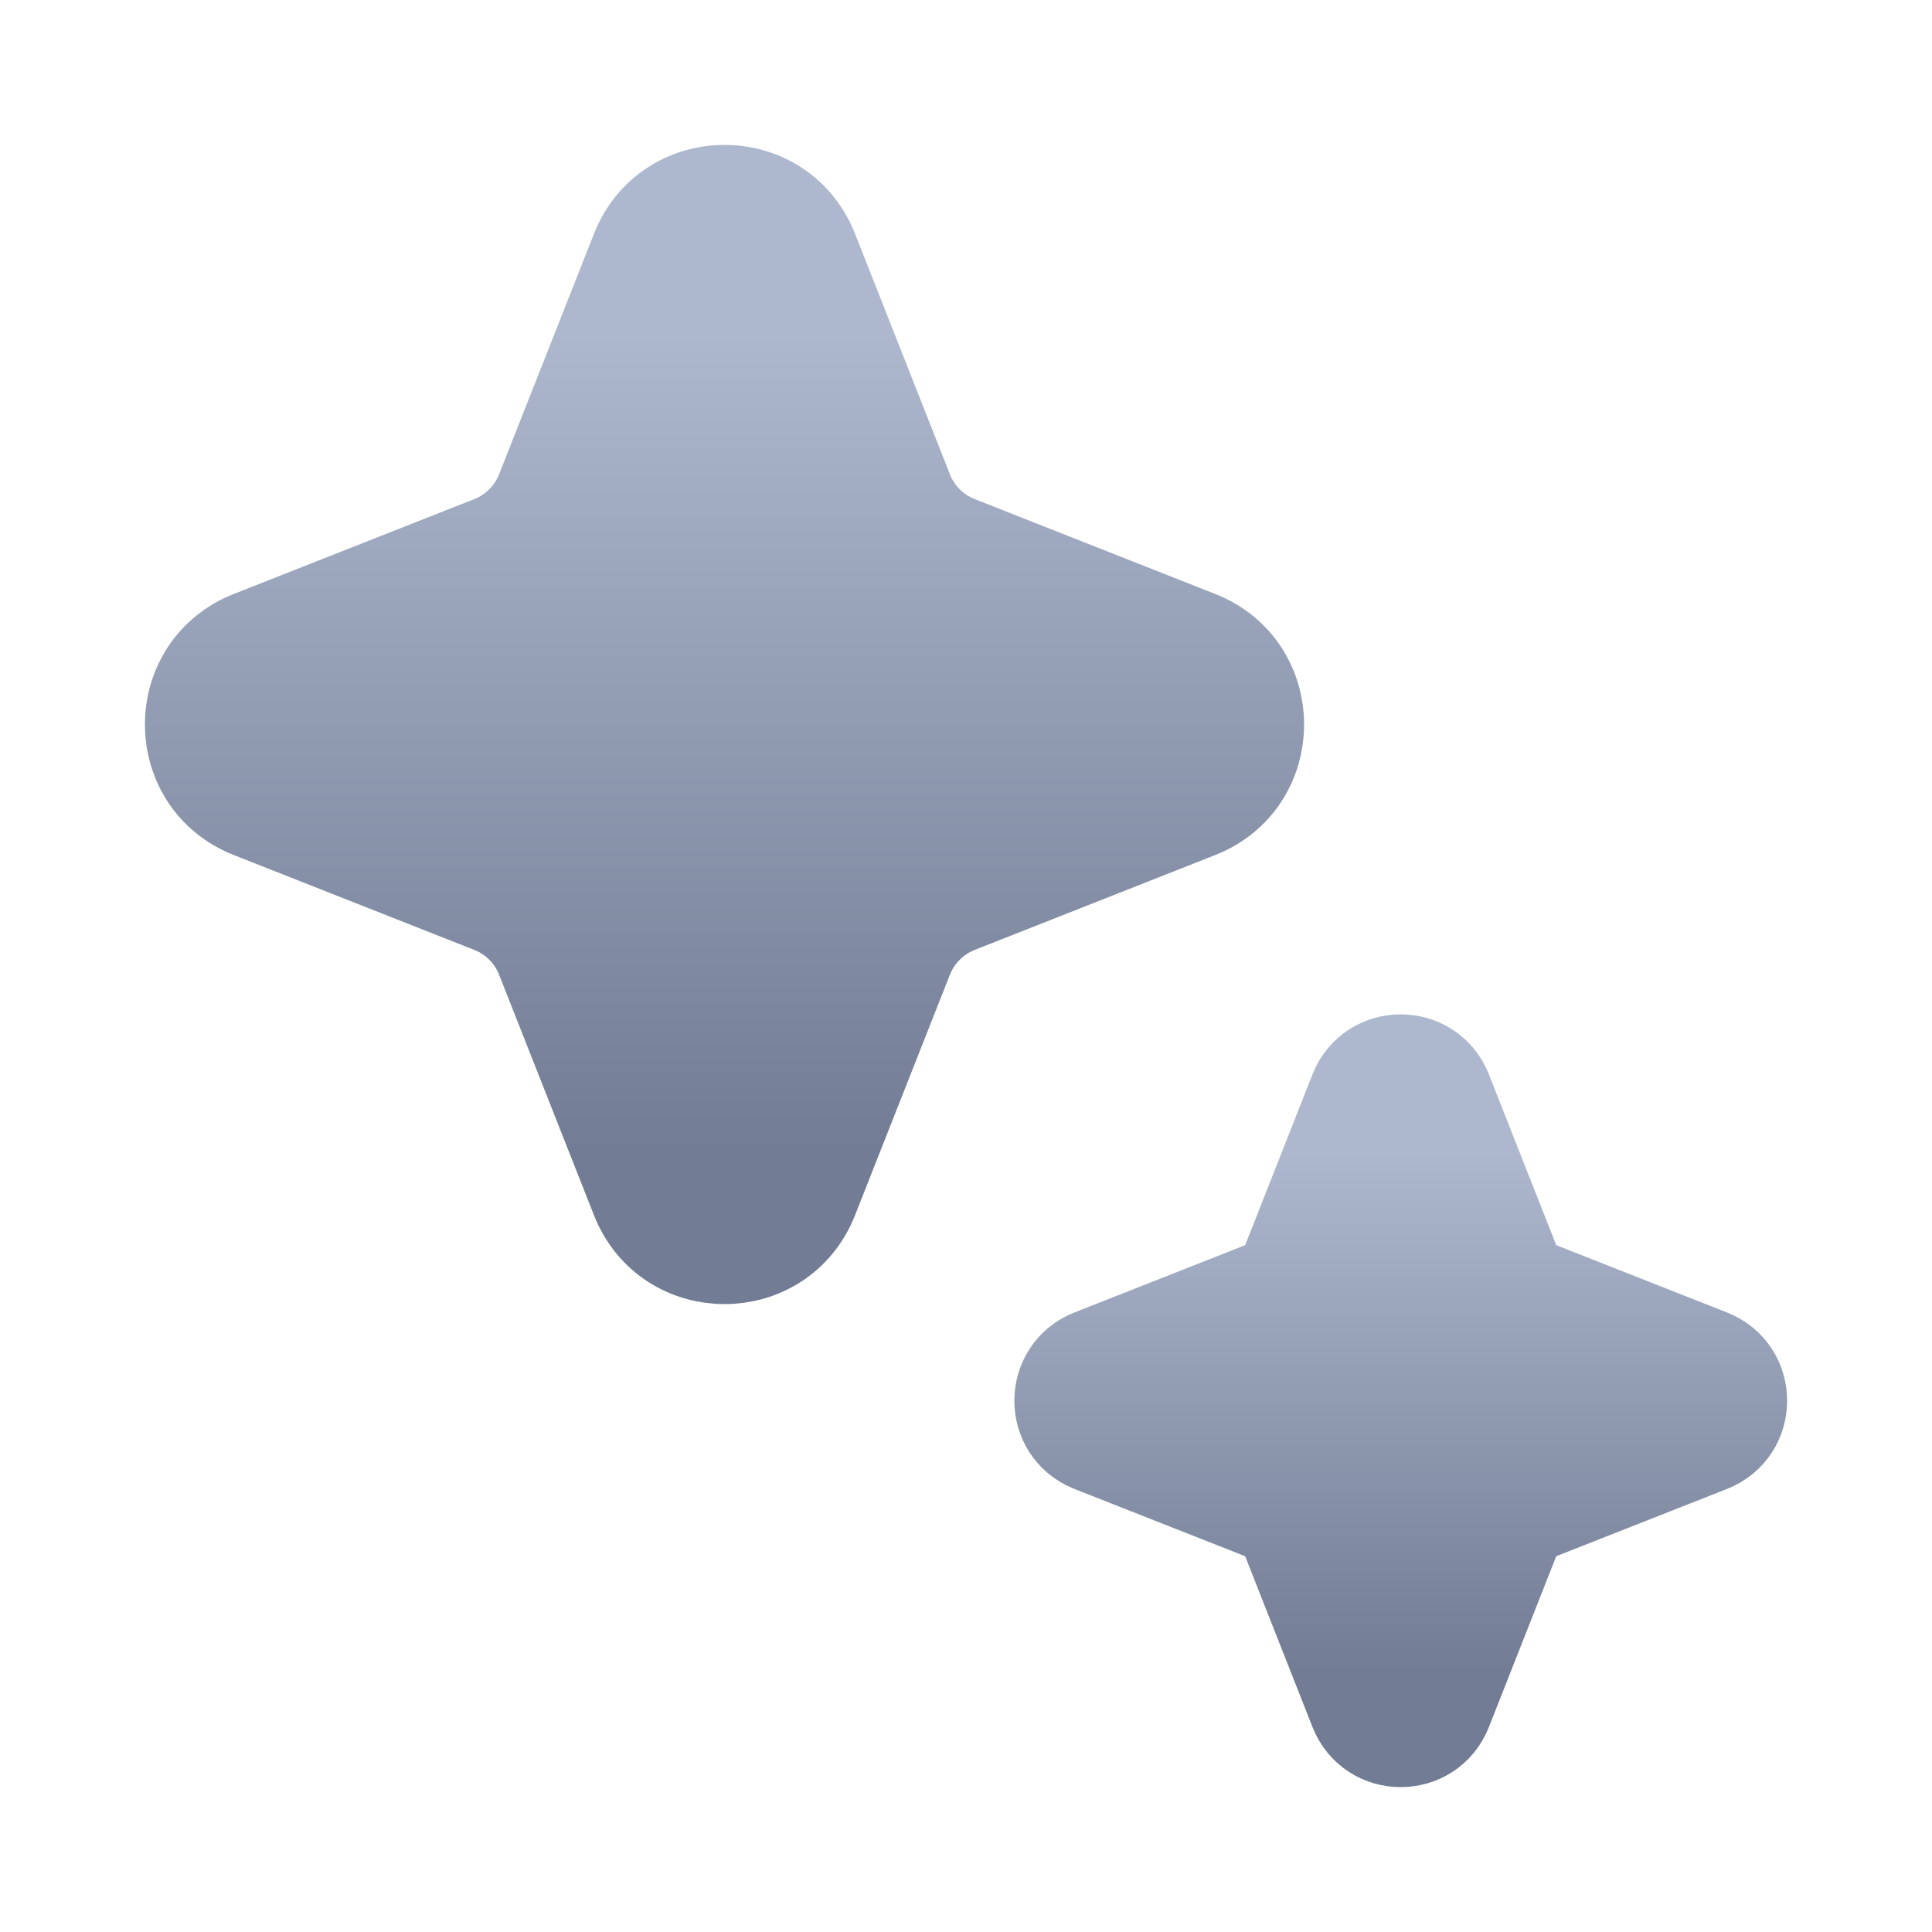 <svg width="20" height="20" viewBox="0 0 20 20" fill="none" xmlns="http://www.w3.org/2000/svg">
<path d="M6.614 2.603C6.931 1.799 8.069 1.799 8.386 2.603L9.369 5.095C9.466 5.34 9.66 5.534 9.905 5.631L12.397 6.614C13.201 6.931 13.201 8.069 12.397 8.386L9.905 9.369C9.66 9.466 9.466 9.66 9.369 9.905L8.386 12.397C8.069 13.201 6.931 13.201 6.614 12.397L5.631 9.905C5.534 9.66 5.34 9.466 5.095 9.369L2.603 8.386C1.799 8.069 1.799 6.931 2.603 6.614L5.095 5.631C5.34 5.534 5.534 5.34 5.631 5.095L6.614 2.603Z" fill="url(#paint0_linear_3694_8595)" stroke="url(#paint1_linear_3694_8595)"/>
<path d="M14.052 11.305C14.213 10.899 14.787 10.899 14.948 11.305L15.648 13.081C15.697 13.205 15.795 13.303 15.919 13.352L17.695 14.052C18.102 14.213 18.102 14.787 17.695 14.948L15.919 15.648C15.795 15.697 15.697 15.795 15.648 15.919L14.948 17.695C14.787 18.102 14.213 18.102 14.052 17.695L13.352 15.919C13.303 15.795 13.205 15.697 13.081 15.648L11.305 14.948C10.899 14.787 10.899 14.213 11.305 14.052L13.081 13.352C13.205 13.303 13.303 13.205 13.352 13.081L14.052 11.305Z" fill="url(#paint2_linear_3694_8595)" stroke="url(#paint3_linear_3694_8595)"/>
<defs>
<linearGradient id="paint0_linear_3694_8595" x1="7.5" y1="2" x2="7.5" y2="11.9" gradientUnits="userSpaceOnUse">
<stop offset="0.144" stop-color="#ADB8CE"/>
<stop offset="1" stop-color="#727D95"/>
</linearGradient>
<linearGradient id="paint1_linear_3694_8595" x1="7.5" y1="2" x2="7.5" y2="11.9" gradientUnits="userSpaceOnUse">
<stop offset="0.144" stop-color="#ADB8CE"/>
<stop offset="1" stop-color="#727D95"/>
</linearGradient>
<linearGradient id="paint2_linear_3694_8595" x1="14.5" y1="11" x2="14.5" y2="17.3" gradientUnits="userSpaceOnUse">
<stop offset="0.144" stop-color="#ADB8CE"/>
<stop offset="1" stop-color="#727D95"/>
</linearGradient>
<linearGradient id="paint3_linear_3694_8595" x1="14.5" y1="11" x2="14.5" y2="17.3" gradientUnits="userSpaceOnUse">
<stop offset="0.144" stop-color="#ADB8CE"/>
<stop offset="1" stop-color="#727D95"/>
</linearGradient>
</defs>
</svg>
